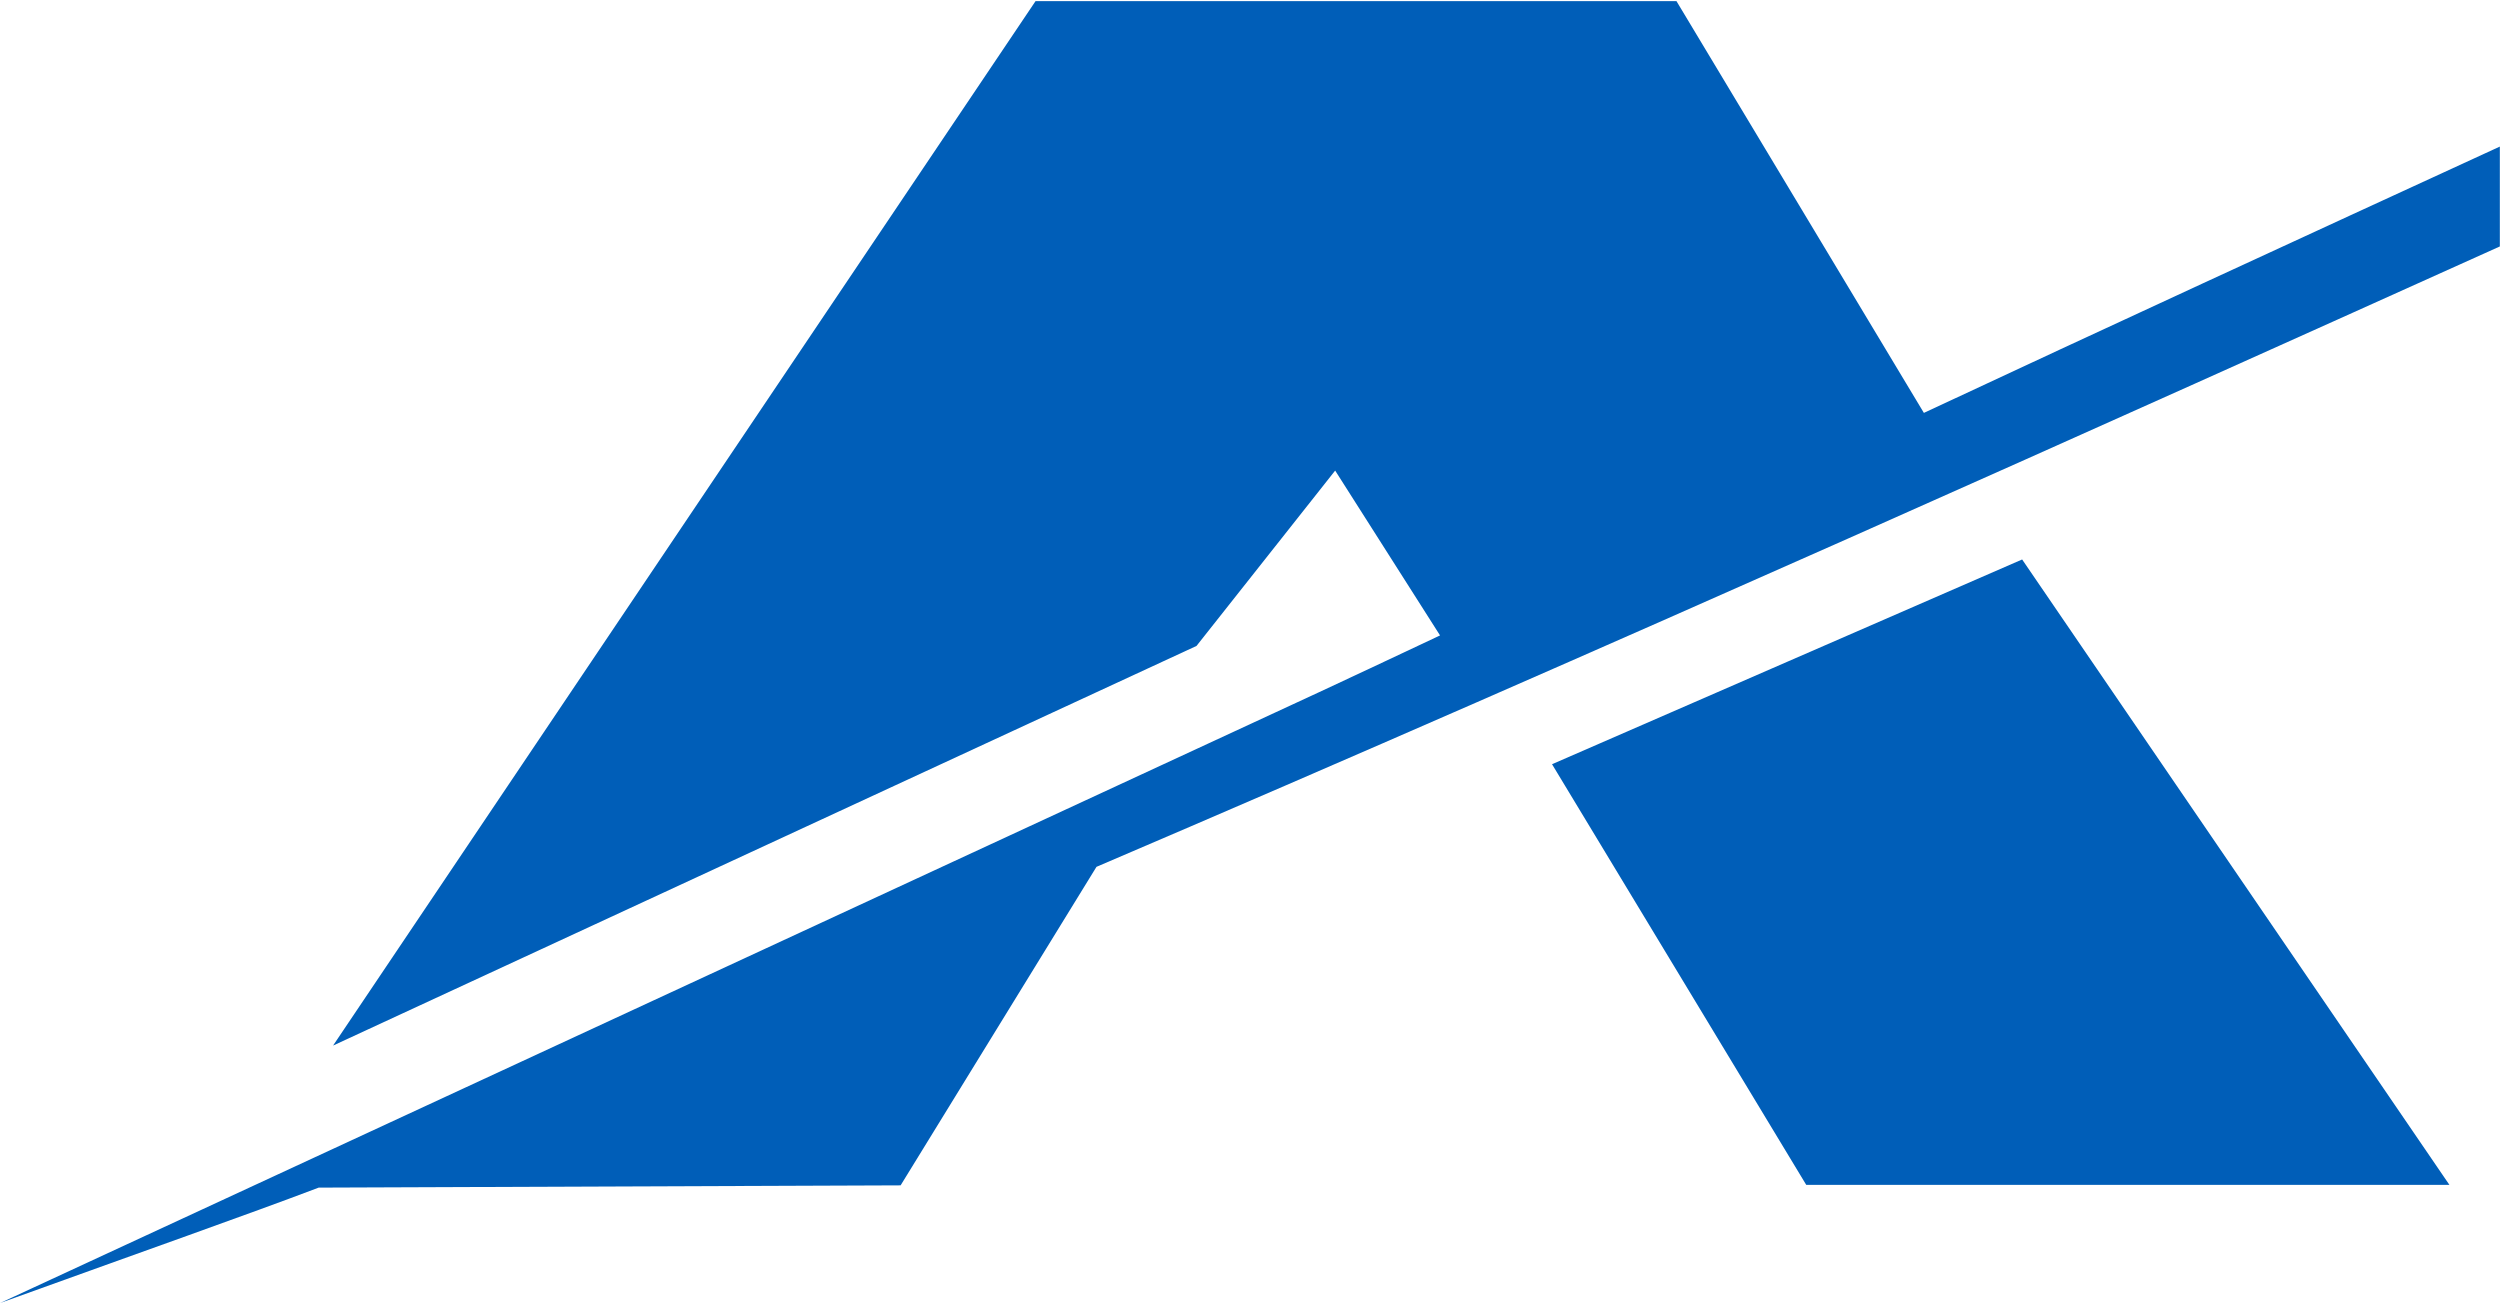<svg version="1.2" xmlns="http://www.w3.org/2000/svg" viewBox="0 0 1547 807" width="1547" height="807">
	<title>ALNT_BIG copy-svg</title>
	<defs>
		<clipPath clipPathUnits="userSpaceOnUse" id="cp1">
			<path d="m-1306.44-2016.13h20815.83v11710.36h-20815.83z"/>
		</clipPath>
	</defs>
	<style>
		.s0 { fill: #005eb8 } 
	</style>
	<g id="Clip-Path: Clip-Path: Page 1" clip-path="url(#cp1)">
		<g id="Clip-Path: Page 1">
			<g id="Page 1">
				<path id="Path 7" fill-rule="evenodd" class="s0" d="m1546.9 152.5c-230.7 104-555.9 250.3-868.4 383.9l-121.2 197.1-360.1 1.4c-45.4 17.2-104.1 37.8-197.1 71.4l789-365.4c0 0 38.1-17.5 102-47.7l-64.9-102-85.8 108.5-534.3 247.3 434.7-646.3h396.6l153.1 254.8c109.5-51.2 231.8-107.5 356.4-164.8 0 25.2 0 61.8 0 61.8zm-295.6 193.7l264.4 387h-398l-157.3-260.3z"/>
			</g>
		</g>
	</g>
</svg>